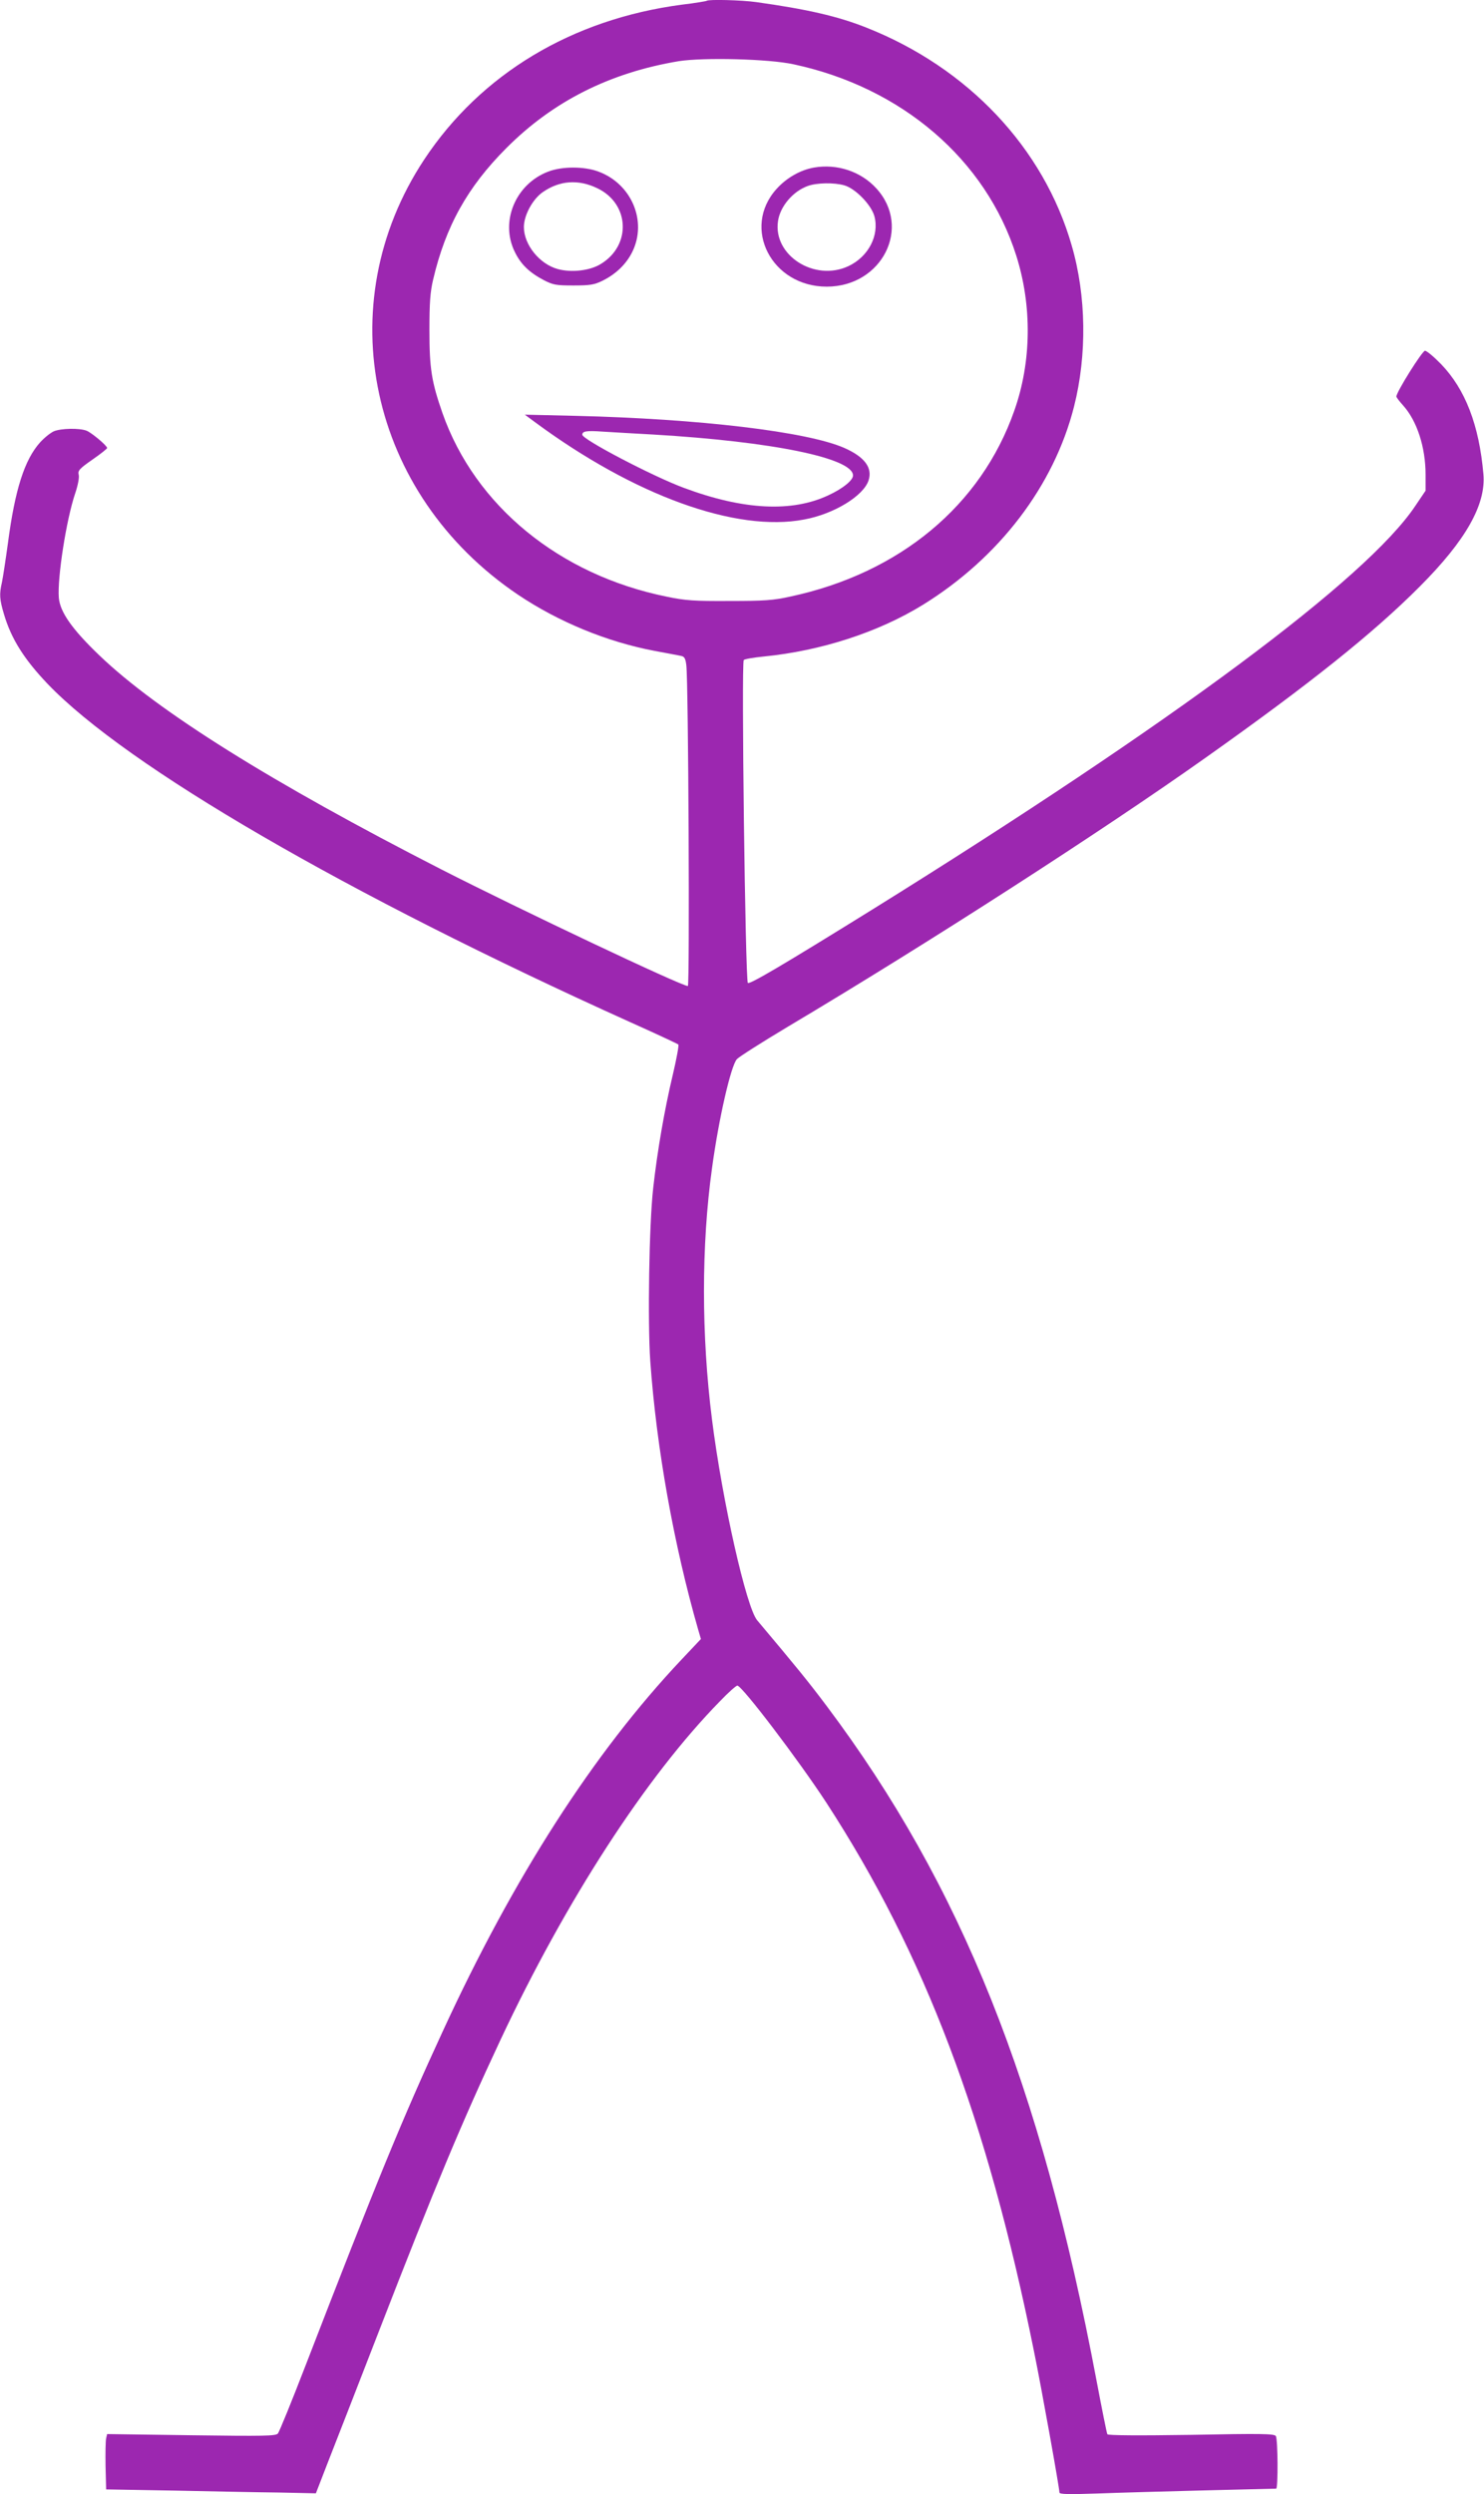 <?xml version="1.0" standalone="no"?>
<!DOCTYPE svg PUBLIC "-//W3C//DTD SVG 20010904//EN"
 "http://www.w3.org/TR/2001/REC-SVG-20010904/DTD/svg10.dtd">
<svg version="1.0" xmlns="http://www.w3.org/2000/svg"
 width="762pt" height="1280pt" viewBox="0 0 762 1280"
 preserveAspectRatio="xMidYMid meet">
<g transform="translate(0,1280) scale(0.1,-0.1)"
fill="#9c27b0" stroke="none">
<path d="M3629 12796 c-2 -2 -60 -12 -128 -20 -563 -74 -1032 -355 -1323 -795
-493 -746 -284 -1717 482 -2233 207 -139 457 -242 700 -288 63 -12 125 -23
137 -26 17 -3 23 -13 27 -47 11 -85 18 -1647 8 -1647 -33 0 -859 391 -1267
599 -870 445 -1456 811 -1755 1098 -139 133 -202 222 -208 296 -8 101 38 399
84 535 14 41 22 83 18 96 -5 21 4 31 70 77 42 29 76 56 76 60 0 12 -80 79
-106 89 -37 14 -130 12 -167 -3 -18 -8 -49 -33 -71 -57 -80 -89 -129 -242
-165 -515 -12 -88 -26 -179 -31 -203 -14 -61 -13 -86 11 -166 37 -124 102
-228 223 -355 407 -425 1534 -1079 2991 -1736 132 -59 243 -111 248 -115 4 -3
-9 -73 -28 -154 -42 -175 -80 -393 -101 -583 -21 -186 -29 -686 -15 -888 32
-448 121 -943 246 -1378 l14 -48 -101 -107 c-450 -477 -860 -1114 -1225 -1907
-208 -450 -335 -760 -704 -1714 -71 -184 -135 -341 -142 -349 -10 -13 -72 -14
-444 -9 l-433 6 -5 -22 c-3 -12 -4 -76 -3 -142 l3 -120 350 -6 c193 -4 435 -9
539 -10 l188 -4 62 160 c35 88 152 390 261 670 290 747 423 1066 624 1495 336
716 748 1353 1130 1742 41 43 81 78 87 78 24 0 315 -383 458 -602 505 -777
825 -1624 1065 -2813 40 -195 131 -703 131 -726 0 -9 48 -10 193 -5 105 4 354
11 552 16 198 5 363 9 368 9 10 1 9 253 -2 270 -8 12 -76 13 -434 6 -270 -4
-427 -3 -431 3 -3 5 -28 130 -56 278 -287 1520 -694 2538 -1385 3459 -96 128
-161 207 -357 440 -56 66 -180 617 -232 1030 -55 434 -55 894 0 1290 34 251
97 527 128 560 11 12 129 87 261 166 718 427 1614 1004 2146 1381 534 378 861
639 1099 878 236 236 341 421 327 577 -22 252 -93 435 -217 564 -37 38 -74 69
-83 69 -14 0 -147 -212 -147 -235 0 -4 16 -25 35 -46 71 -79 115 -214 115
-355 l0 -82 -52 -77 c-249 -374 -1242 -1111 -2788 -2072 -463 -287 -631 -386
-640 -377 -13 13 -34 1644 -21 1657 5 5 51 13 103 18 293 29 588 124 818 266
391 242 672 610 775 1017 67 265 63 568 -12 826 -144 501 -533 913 -1056 1119
-146 58 -305 94 -562 130 -77 11 -247 15 -256 7z m446 -326 c556 -119 987
-489 1143 -981 82 -258 79 -546 -10 -797 -171 -487 -589 -833 -1148 -953 -89
-20 -136 -23 -315 -23 -179 -1 -226 2 -321 22 -550 111 -984 465 -1152 942
-56 161 -67 228 -67 425 0 141 4 197 19 260 64 273 176 475 376 675 239 240
531 387 885 446 126 20 463 12 590 -16z"/>
<path d="M4179 11940 c-69 -12 -141 -53 -192 -110 -180 -200 -25 -501 258
-501 284 0 438 304 255 504 -79 87 -202 128 -321 107z m156 -91 c57 -16 139
-100 155 -159 26 -98 -31 -208 -134 -256 -174 -81 -388 56 -361 232 11 75 77
153 154 180 45 16 133 18 186 3z"/>
<path d="M2814 11919 c-167 -64 -247 -256 -171 -411 31 -64 74 -106 150 -146
47 -24 62 -27 152 -27 84 0 107 4 146 23 72 35 125 87 156 150 77 157 -4 348
-173 411 -73 28 -189 28 -260 0z m253 -85 c166 -79 176 -292 19 -388 -55 -35
-151 -46 -221 -27 -94 25 -175 125 -175 216 0 60 45 143 97 179 86 60 183 67
280 20z"/>
<path d="M2745 10635 c511 -378 1035 -568 1384 -501 153 28 305 121 331 201
21 64 -20 120 -124 166 -190 84 -748 150 -1381 165 l-260 6 50 -37z m610 -65
c611 -36 1025 -121 1025 -210 0 -25 -52 -67 -125 -101 -188 -89 -437 -77 -745
38 -159 59 -520 248 -520 272 0 18 20 22 105 16 49 -3 167 -10 260 -15z"/>
</g>
</svg>
